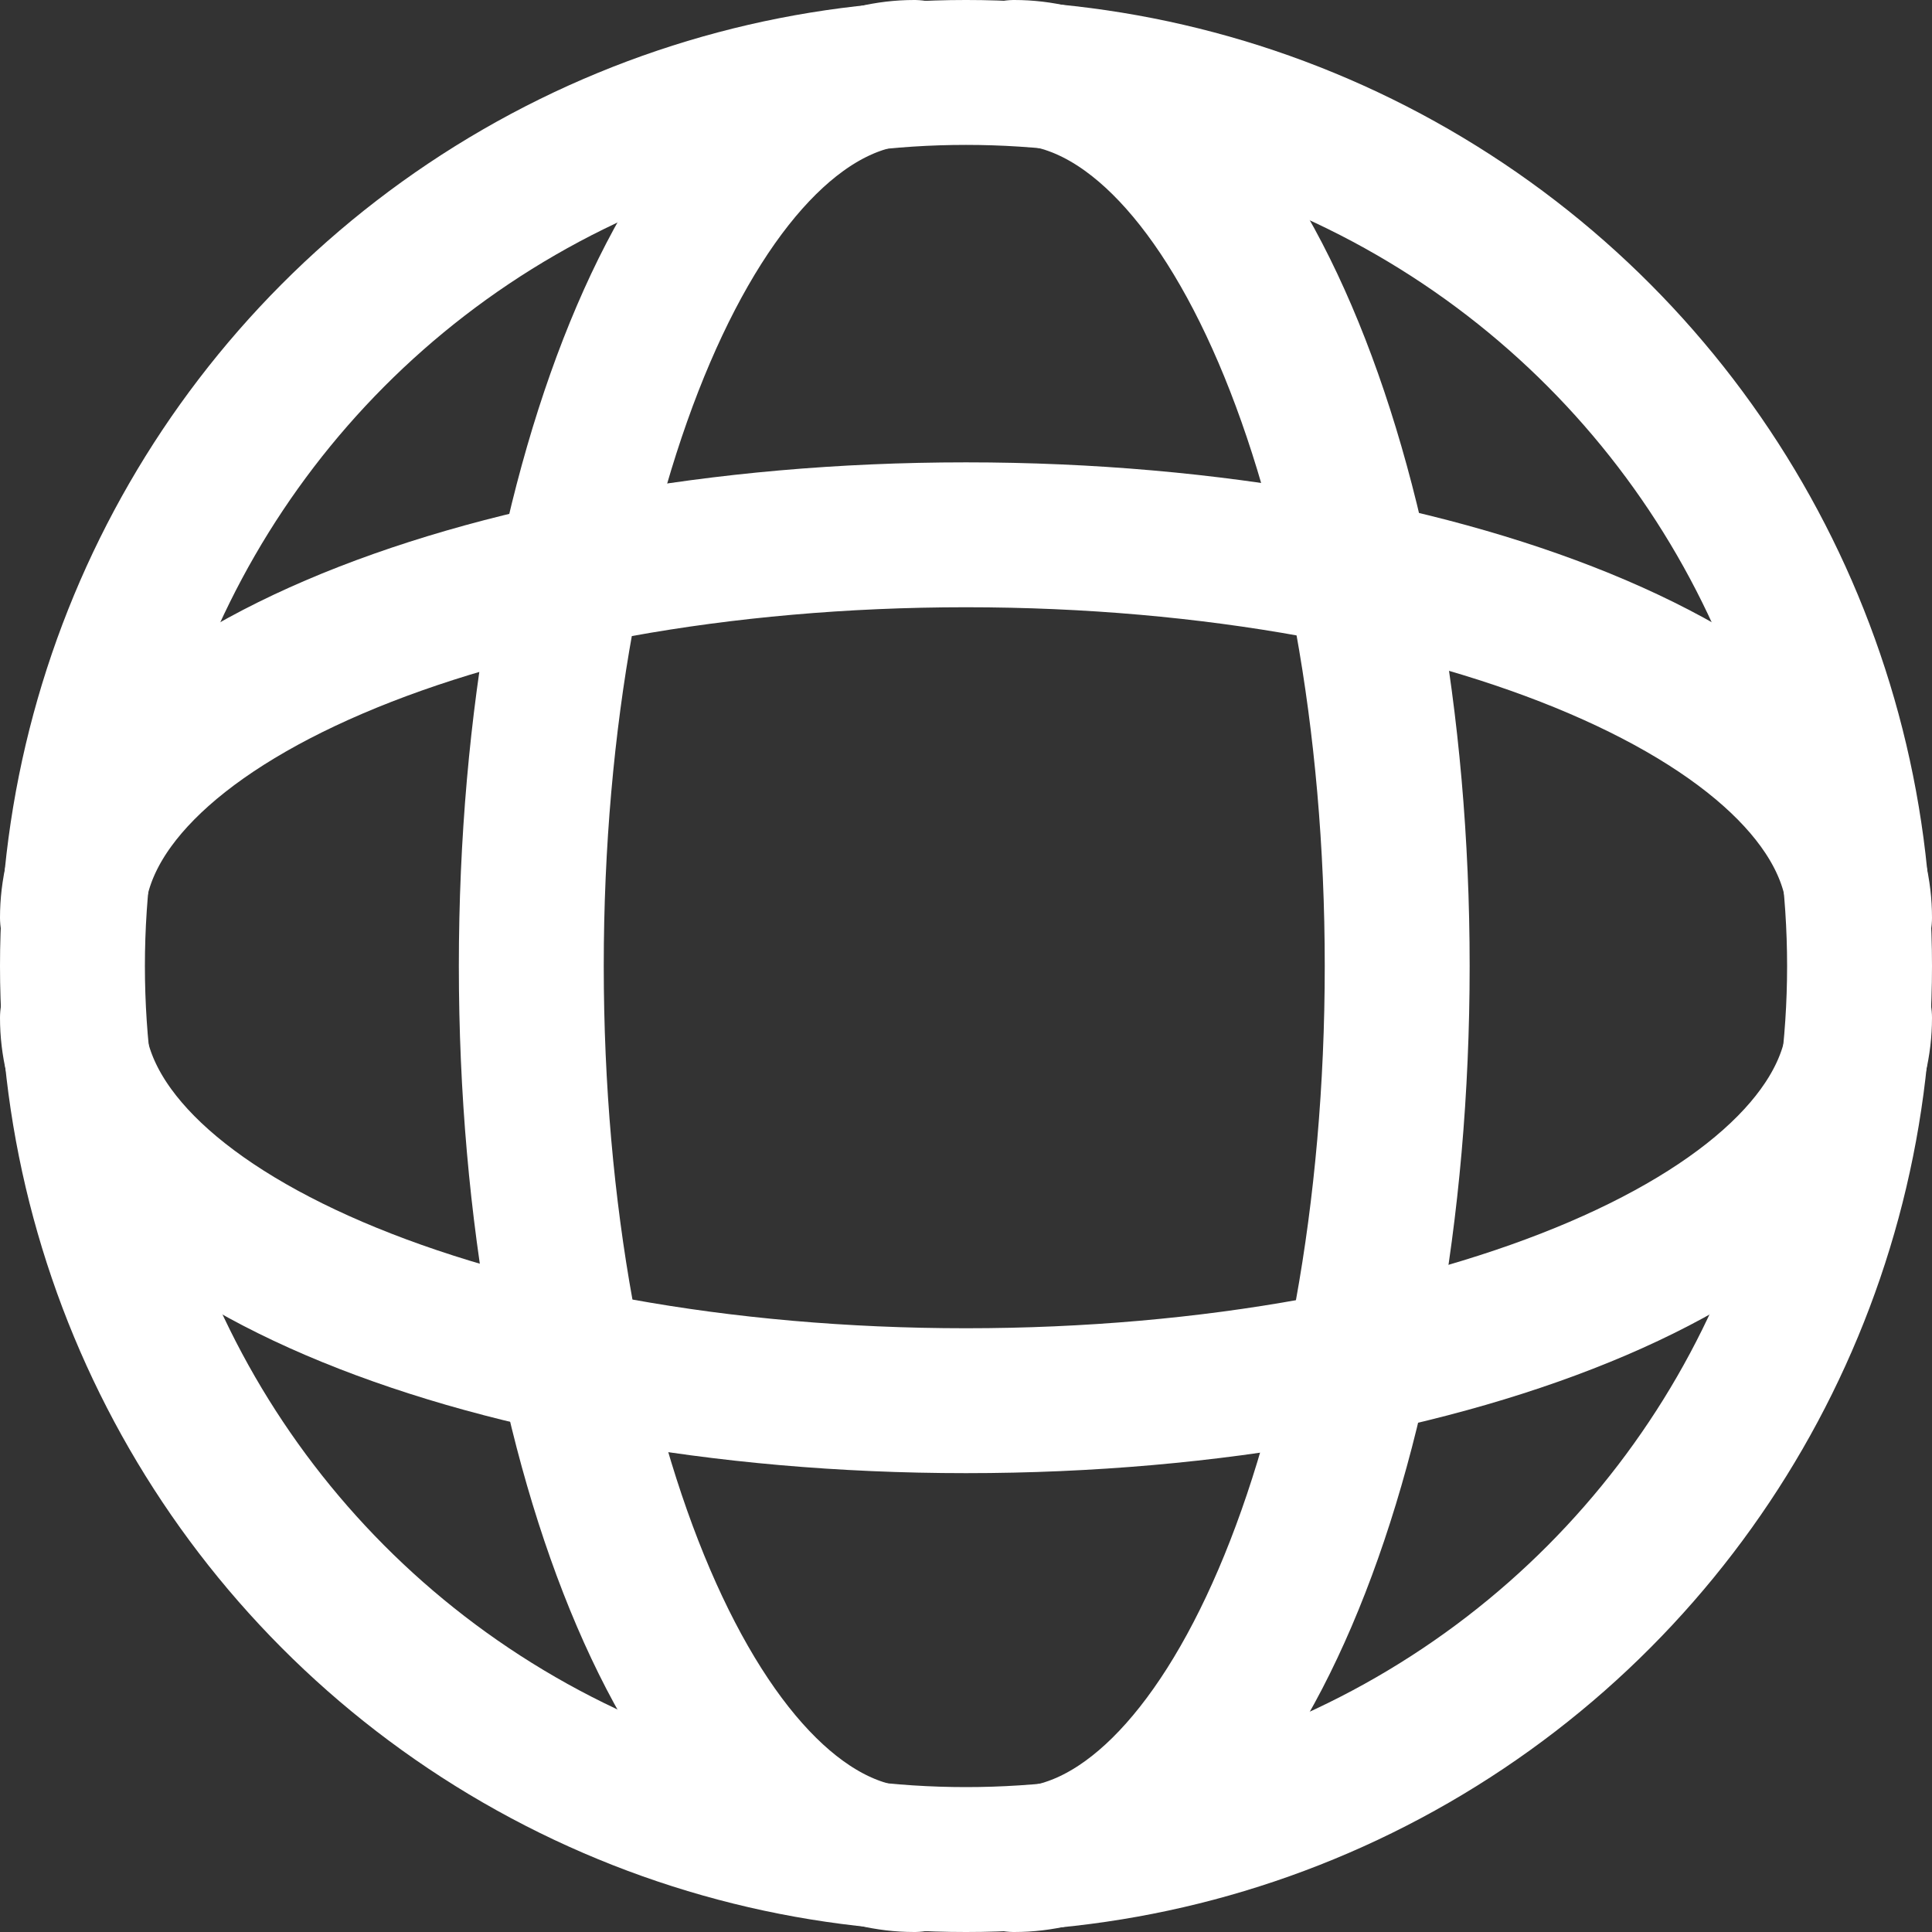<svg width="16" height="16" viewBox="0 0 16 16" fill="none" xmlns="http://www.w3.org/2000/svg">
<rect x="0" y="0" width="16" height="16" fill="#333333" stroke="none"/>
<circle cx="8" cy="8" r="7.4" stroke="white" stroke-width="1.2"/>
<path d="M7.571 0.6C5.82 0.6 4.4 3.913 4.4 8C4.4 12.087 5.82 15.4 7.571 15.4" stroke="white" stroke-width="1.2" stroke-linecap="round"/>
<path d="M8.4 0.6C10.151 0.6 11.571 3.913 11.571 8C11.571 12.087 10.151 15.4 8.4 15.4" stroke="white" stroke-width="1.2" stroke-linecap="round"/>
<path d="M0.6 8.429C0.6 10.18 3.913 11.6 8 11.6C12.087 11.6 15.4 10.18 15.4 8.429" stroke="white" stroke-width="1.2" stroke-linecap="round"/>
<path d="M0.6 7.6C0.6 5.849 3.913 4.429 8 4.429C12.087 4.429 15.4 5.849 15.4 7.6" stroke="white" stroke-width="1.2" stroke-linecap="round"/>
</svg>
